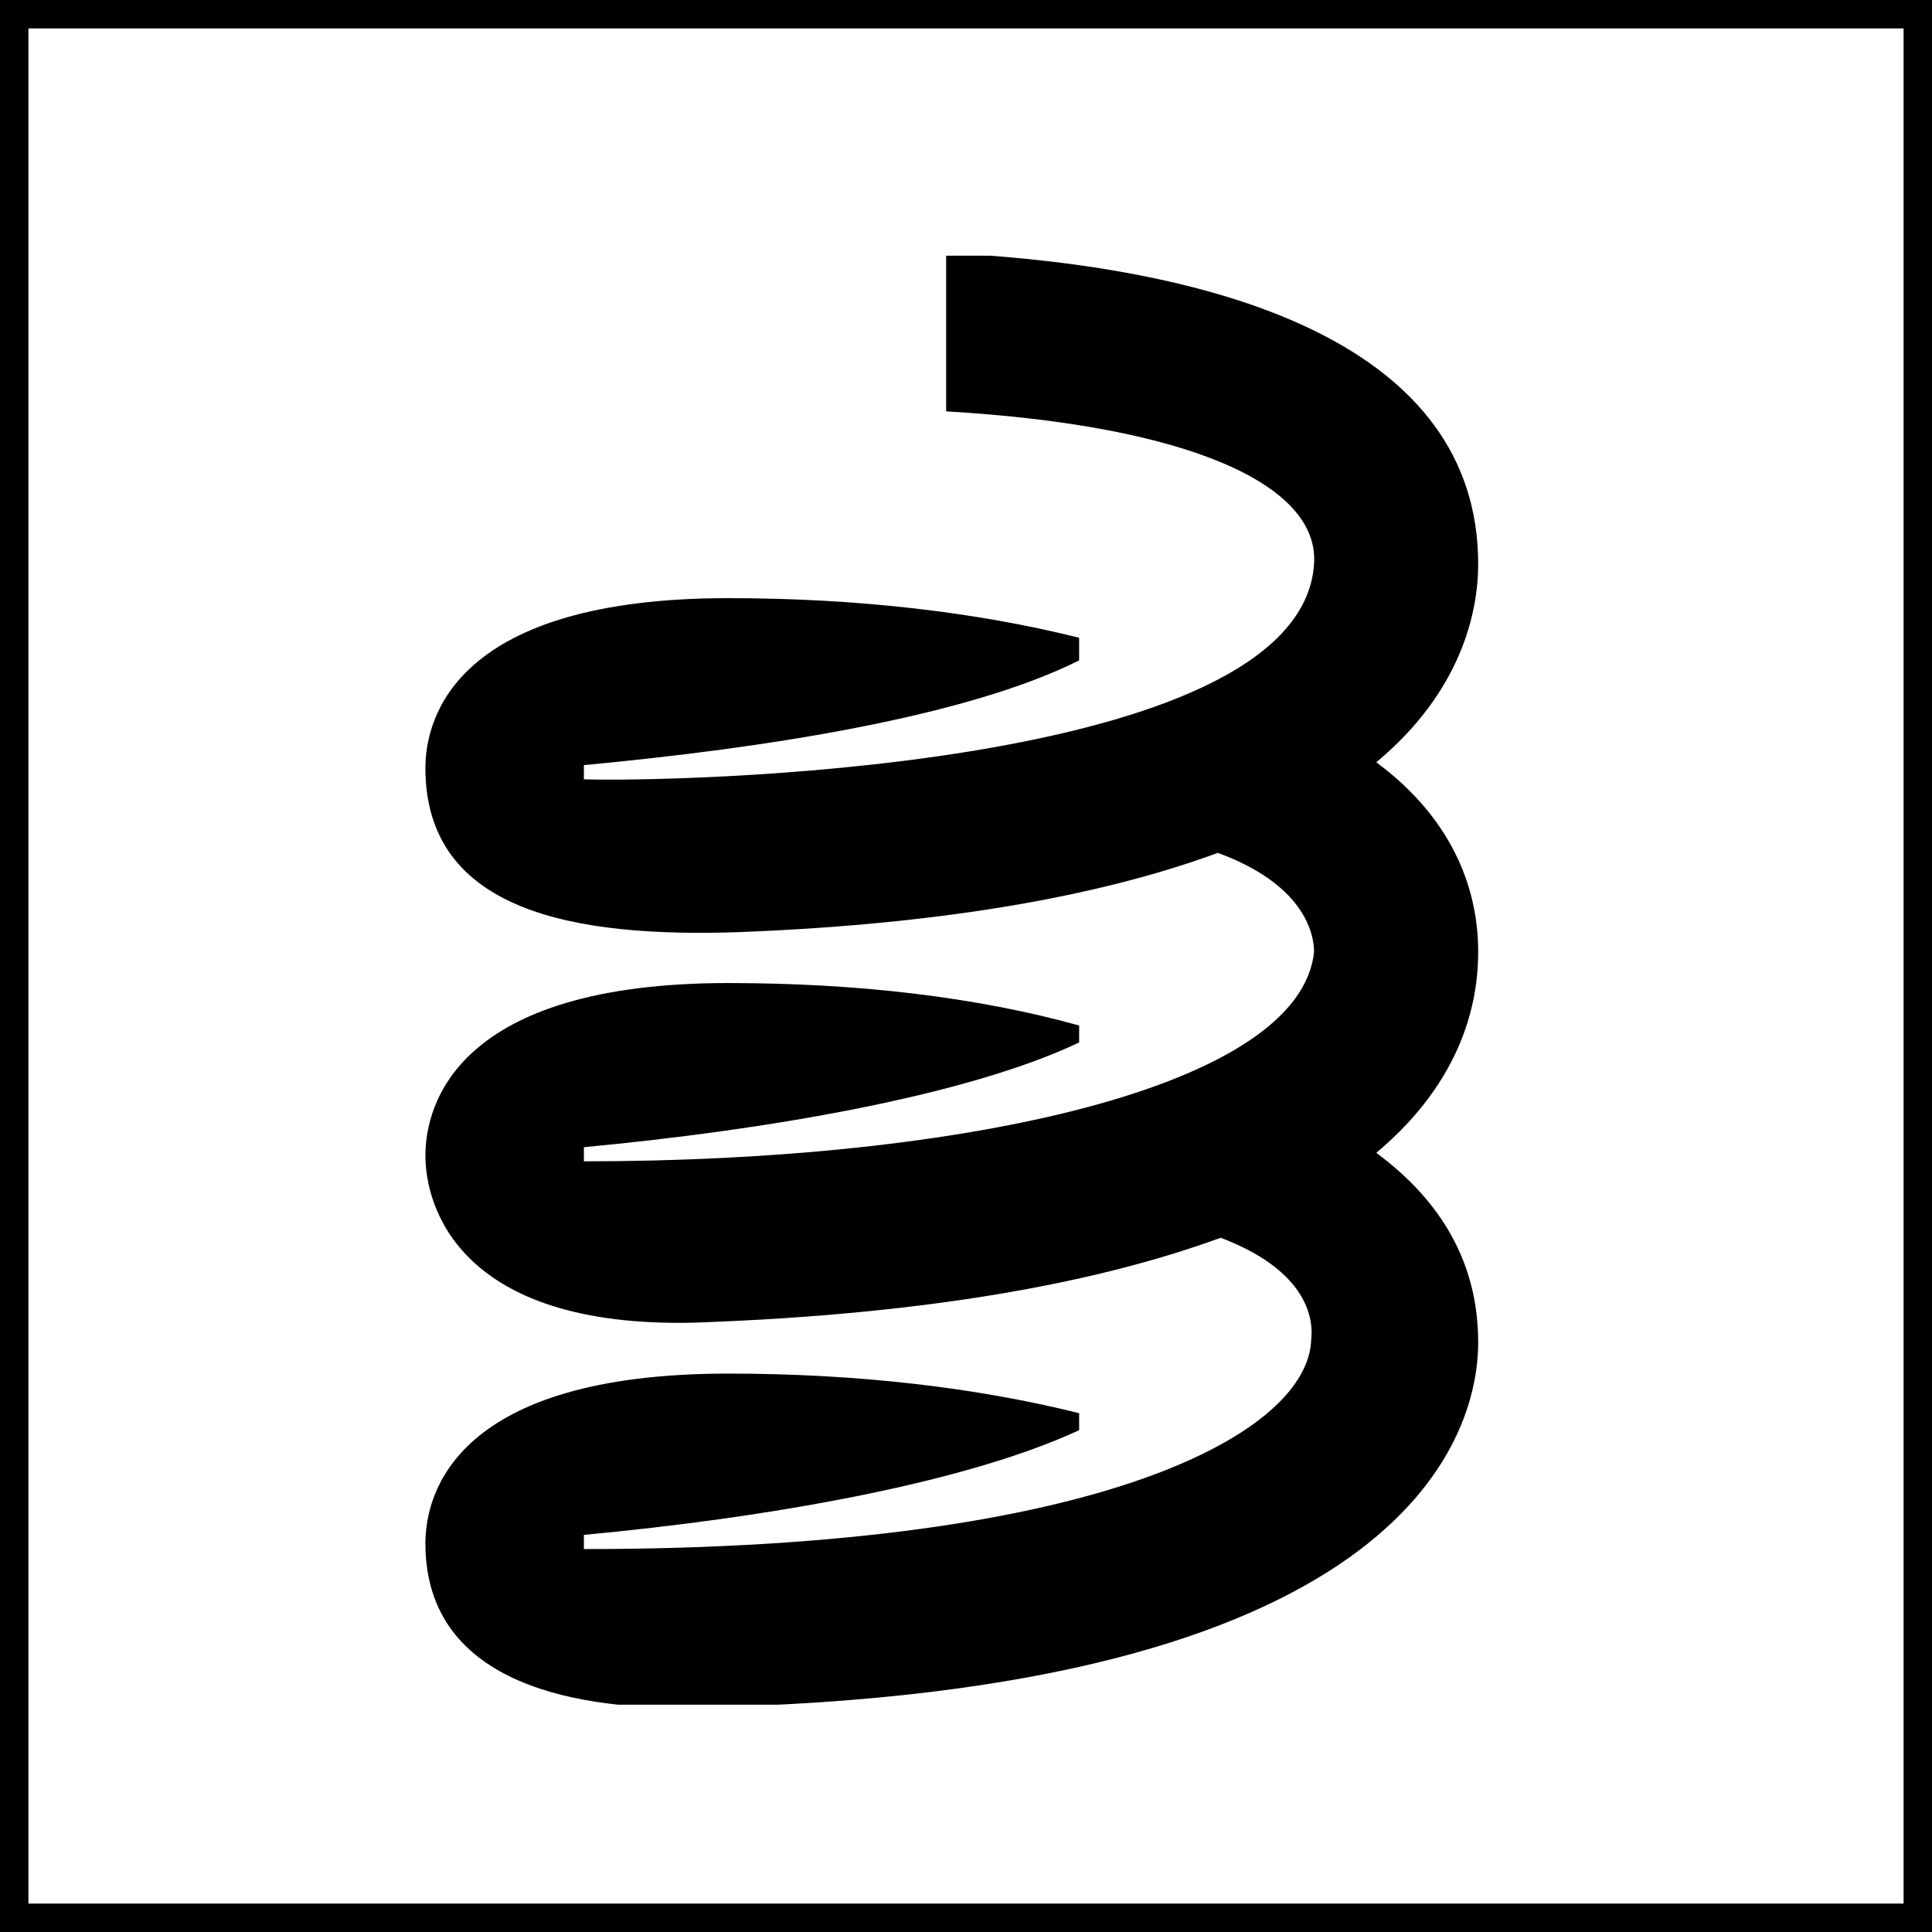 <svg width="68" height="68" viewBox="0 0 68 68" fill="none" xmlns="http://www.w3.org/2000/svg">
<rect x="0.5" y="0.5" width="67" height="67" stroke="black"/>
<g clip-path="url(#clip0)">
<path d="M48.441 40.576C50.732 42.27 52.027 44.461 52.027 47.25C52.027 50.836 49.039 59.602 24.535 60.1C20.551 60.199 14.973 59.402 14.973 54.322C14.973 52.529 16.068 48.346 25.631 48.346C30.213 48.346 34.397 48.844 37.982 49.74V50.338C33.898 52.23 26.926 53.426 20.551 54.023V54.522C39.078 54.522 46.051 50.338 46.15 47.15C46.25 46.254 45.852 44.66 42.963 43.565C38.879 45.059 33.002 46.254 24.436 46.553C16.168 46.752 14.973 42.469 14.973 40.676C14.973 38.883 16.068 34.6 25.631 34.6C30.213 34.6 34.397 35.098 37.982 36.094V36.691C33.998 38.584 26.926 39.779 20.551 40.377C20.551 40.676 20.551 40.676 20.551 40.676V40.875C33.898 40.875 45.752 38.285 46.25 33.504C46.25 32.807 45.852 31.113 42.863 30.018C39.078 31.412 33.699 32.508 26.029 32.807C20.252 33.006 14.973 32.109 14.973 27.029C14.973 25.236 16.068 21.053 25.631 21.053C30.213 21.053 34.397 21.551 37.982 22.447V23.244C33.998 25.236 26.926 26.332 20.551 26.93V27.428C23.041 27.527 45.752 27.229 46.25 19.857C46.449 17.068 41.867 14.977 33.301 14.479V8.9C43.162 9.398 52.027 12.188 52.027 19.857C52.027 21.551 51.43 24.34 48.441 26.83C50.732 28.523 52.027 30.814 52.027 33.504C52.027 35.197 51.529 37.986 48.441 40.576Z" fill="black"/>
</g>
<defs>
<clipPath id="clip0">
<rect width="51" height="51" fill="white" transform="translate(8 9)"/>
</clipPath>
</defs>
</svg>
